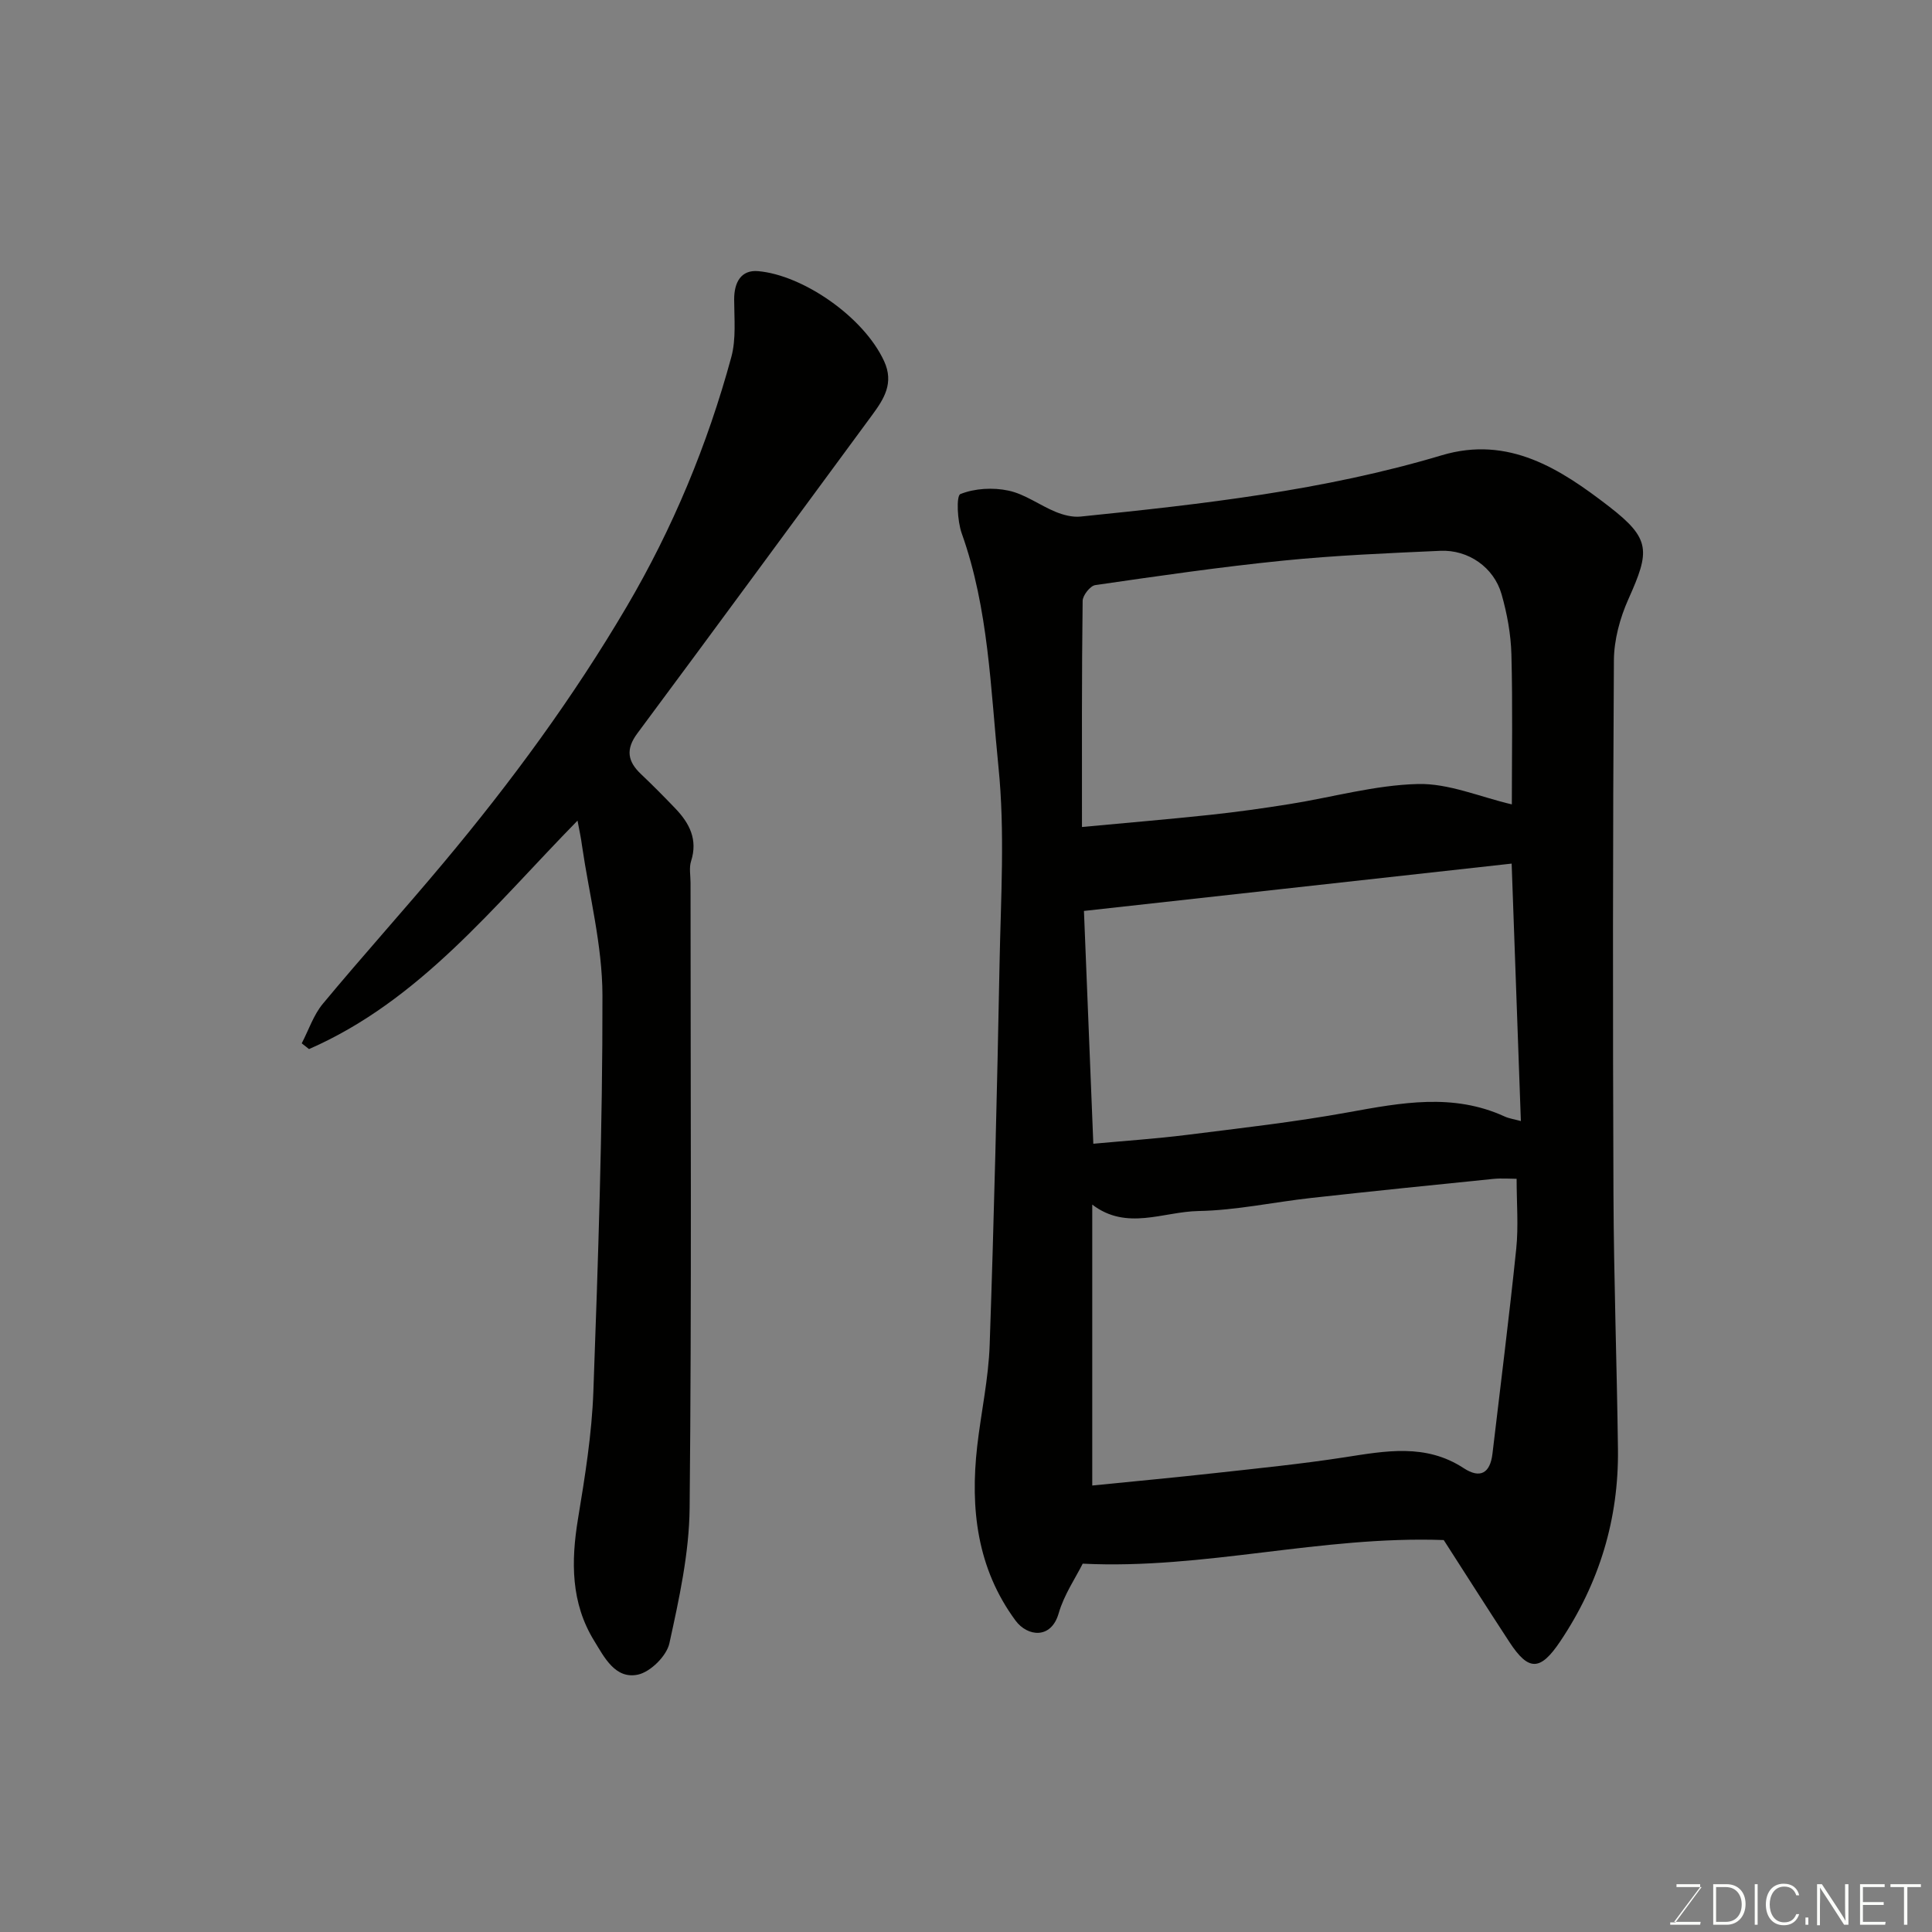 <svg enable-background="new 0 0 400 400" viewBox="0 0 400 400" xmlns="http://www.w3.org/2000/svg"><rect x="0" y="0" width="400" height="400" fill="#808080" stroke="none"/><path d="m298.91 318.85c-25.5-.91-49.55 6.13-74.75 4.89-1.46 2.93-3.86 6.42-4.97 10.27-1.57 5.47-6.5 4.81-8.93 1.52-7.98-10.81-9.41-23.19-7.94-36.12.8-6.99 2.34-13.95 2.58-20.95.91-26.36 1.54-52.73 2.05-79.1.26-13.53 1.13-27.18-.23-40.58-1.64-16.18-2.02-32.69-7.6-48.34-.92-2.57-1.17-7.79-.28-8.15 2.98-1.19 6.76-1.4 9.97-.71 3.41.73 6.45 3.04 9.76 4.4 1.59.65 3.47 1.14 5.15.97 25.2-2.57 50.37-5.39 74.78-12.69 13.85-4.14 24.58 2.85 34.59 10.57 8.74 6.75 8.52 9.24 4.05 19.22-1.75 3.91-2.97 8.42-3 12.67-.23 36.83-.24 73.66-.09 110.5.07 17.6.71 35.2.93 52.8.18 14.47-3.86 27.74-11.93 39.78-4.14 6.18-6.55 6.27-10.54.17-4.73-7.23-9.35-14.52-13.6-21.12zm-72.77-11.29c8.87-.89 17.18-1.66 25.47-2.58 8.95-.99 17.92-1.89 26.82-3.27 8.45-1.31 16.75-2.89 24.6 2.25 3.45 2.26 5.5 1.03 5.97-3 1.66-14.14 3.46-28.26 4.92-42.41.48-4.66.08-9.41.08-14.49-1.24 0-3.06-.15-4.84.02-12.56 1.27-25.11 2.55-37.66 3.94-7.8.86-15.58 2.57-23.38 2.71-7.29.13-14.84 4.13-21.98-1.33 0 19.33 0 38.11 0 58.16zm-2.13-136.34c9.25-.87 17.89-1.59 26.51-2.51 5.52-.59 11.03-1.36 16.51-2.24 8.85-1.41 17.66-3.93 26.53-4.15 6.38-.16 12.83 2.67 19.45 4.22 0-9.86.19-20.46-.09-31.05-.11-4.18-.89-8.44-2.04-12.47-1.59-5.56-6.88-9.24-12.68-8.98-10.86.49-21.74.94-32.54 2.03-13.01 1.31-25.96 3.19-38.9 5.07-1.04.15-2.6 2.12-2.61 3.26-.2 15.3-.14 30.59-.14 46.82zm2.35 65.58c6.62-.61 13-1.04 19.33-1.83 11.2-1.41 22.43-2.67 33.52-4.69 10.91-1.98 21.63-4.01 32.29.87.94.43 2.02.58 3.38.95-.66-18.32-1.29-36.1-1.91-53.3-29.8 3.3-59.13 6.54-88.55 9.8.61 15.35 1.27 31.78 1.94 48.2z" fill="#010100"/><path d="m119.57 169.9c-17.43 17.78-32.64 37.26-55.59 47.3-.5-.4-1.01-.79-1.51-1.19 1.44-2.76 2.44-5.87 4.38-8.2 8.2-9.87 16.8-19.4 25.03-29.24 13.97-16.69 26.83-34.2 37.87-52.97 9.55-16.24 16.72-33.52 21.66-51.67 1.02-3.76.6-7.94.59-11.93-.01-3.52 1.41-6.18 4.98-5.86 9.15.8 21.77 9.35 26.06 18.62 2.1 4.55-.02 7.84-2.5 11.21-16.18 21.96-32.31 43.97-48.58 65.86-2.47 3.32-2.02 5.82.76 8.45 2.42 2.29 4.76 4.66 7.07 7.07 2.94 3.06 4.73 6.45 3.29 10.94-.44 1.36-.11 2.98-.11 4.48 0 43.14.24 86.29-.19 129.43-.09 9.37-2.17 18.81-4.19 28.03-.57 2.61-3.91 5.92-6.5 6.48-4.73 1.02-7.02-3.67-9.09-7.03-4.81-7.82-4.79-16.38-3.33-25.23 1.44-8.72 2.86-17.52 3.18-26.33.99-27.34 1.92-54.71 1.88-82.06-.02-10.35-2.73-20.69-4.24-31.03-.18-1.46-.5-2.89-.92-5.13z" fill="#010100"/><g fill="#fbfcfa"><path d="m346.9 398 5.4-7.3h-5.2v-.6h4.9v.6l-5.4 7.2h5.5l-.1.6h-6.2v-.5z"/><path d="m354.7 390.1h2.8c2.3 0 3.9 1.6 3.9 4.1s-1.6 4.3-3.9 4.3h-2.8zm.6 7.8h2c2.2 0 3.3-1.6 3.3-3.6 0-1.8-1-3.6-3.3-3.6h-2z"/><path d="m363.9 390.1v8.4h-.6v-8.4z"/><path d="m372.5 396.3c-.4 1.3-1.4 2.3-3.2 2.3-2.4 0-3.7-1.9-3.7-4.3 0-2.3 1.2-4.3 3.7-4.3 1.8 0 2.9 1 3.2 2.4h-.6c-.4-1.1-1.1-1.8-2.5-1.8-2.1 0-3 1.9-3 3.7s.9 3.7 3 3.7c1.4 0 2.1-.7 2.5-1.7z"/><path d="m373.8 398.5v-1.5h.6v1.5z"/><path d="m376.2 398.5v-8.4h1c1.3 2 4.4 6.6 4.9 7.6-.1-1.2-.1-2.4-.1-3.8v-3.8h.7v8.4h-.9c-1.2-1.9-4.4-6.8-5-7.7.1 1.1 0 2.3 0 3.9v3.9h-.6z"/><path d="m390 394.4h-4.3v3.5h4.7l-.1.6h-5.2v-8.4h5.1v.6h-4.5v3.1h4.3z"/><path d="m394.2 390.7h-2.8v-.6h6.3v.6h-2.8v7.8h-.7z"/></g></svg>